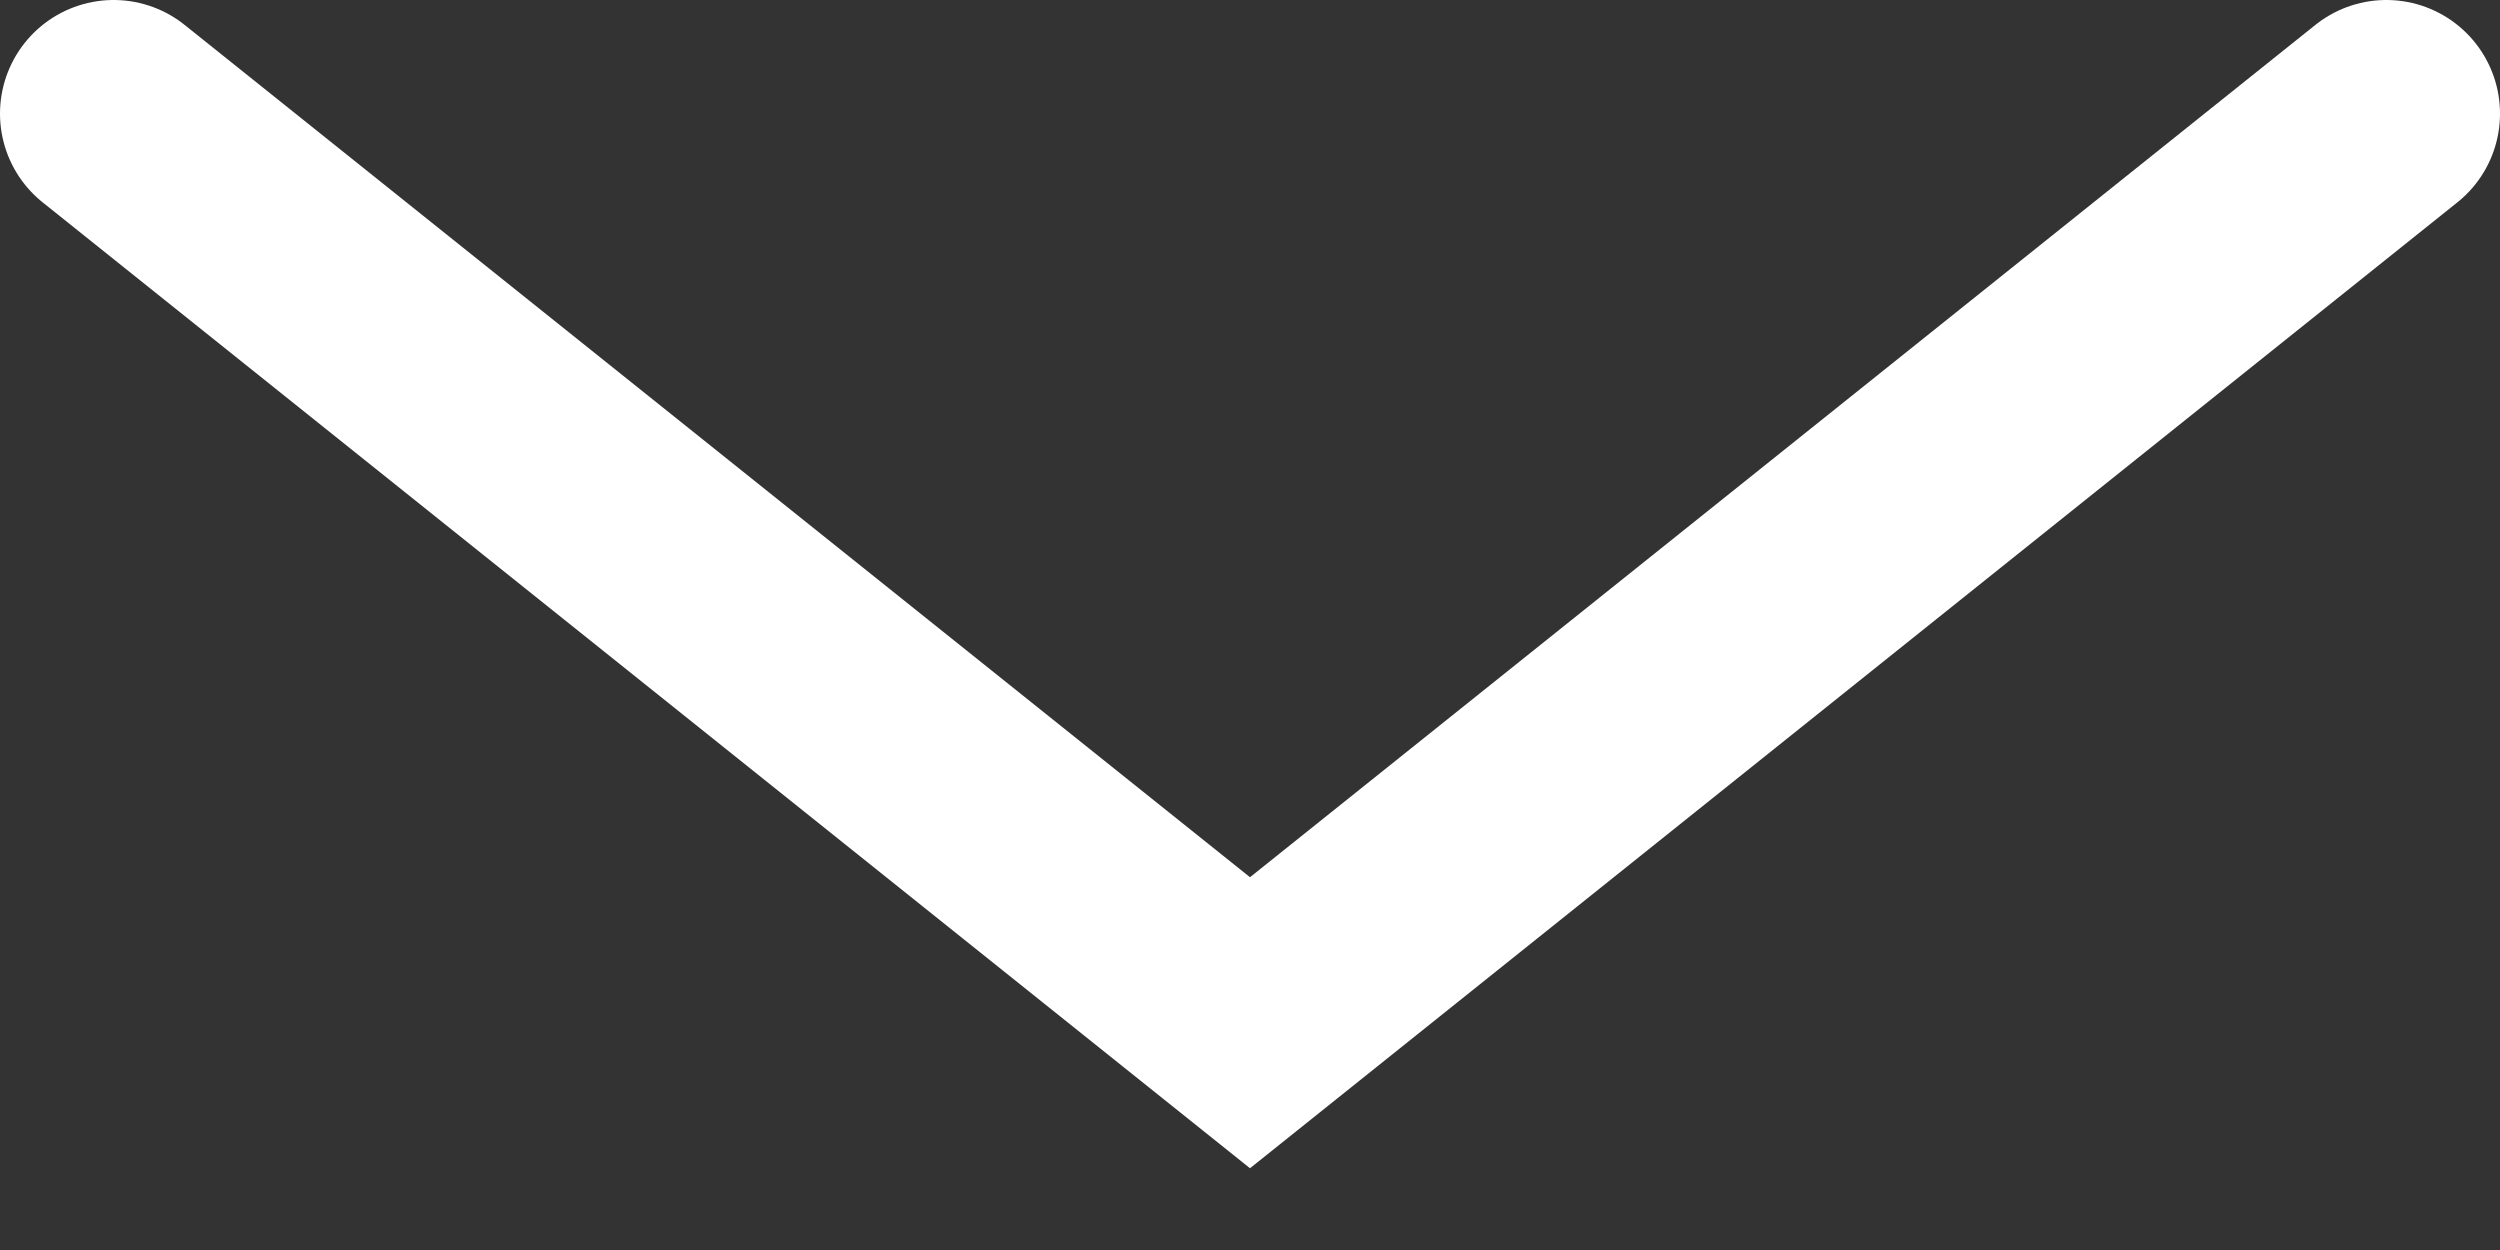 <svg width="22" height="11" viewBox="0 0 22 11" fill="none" xmlns="http://www.w3.org/2000/svg">
<rect x="0" y="0" width="22" height="11" fill="#333333" stroke="none"/>
<path d="M1 1L11 9L21 1" stroke="white" stroke-width="2" stroke-linecap="round"/>
</svg>
